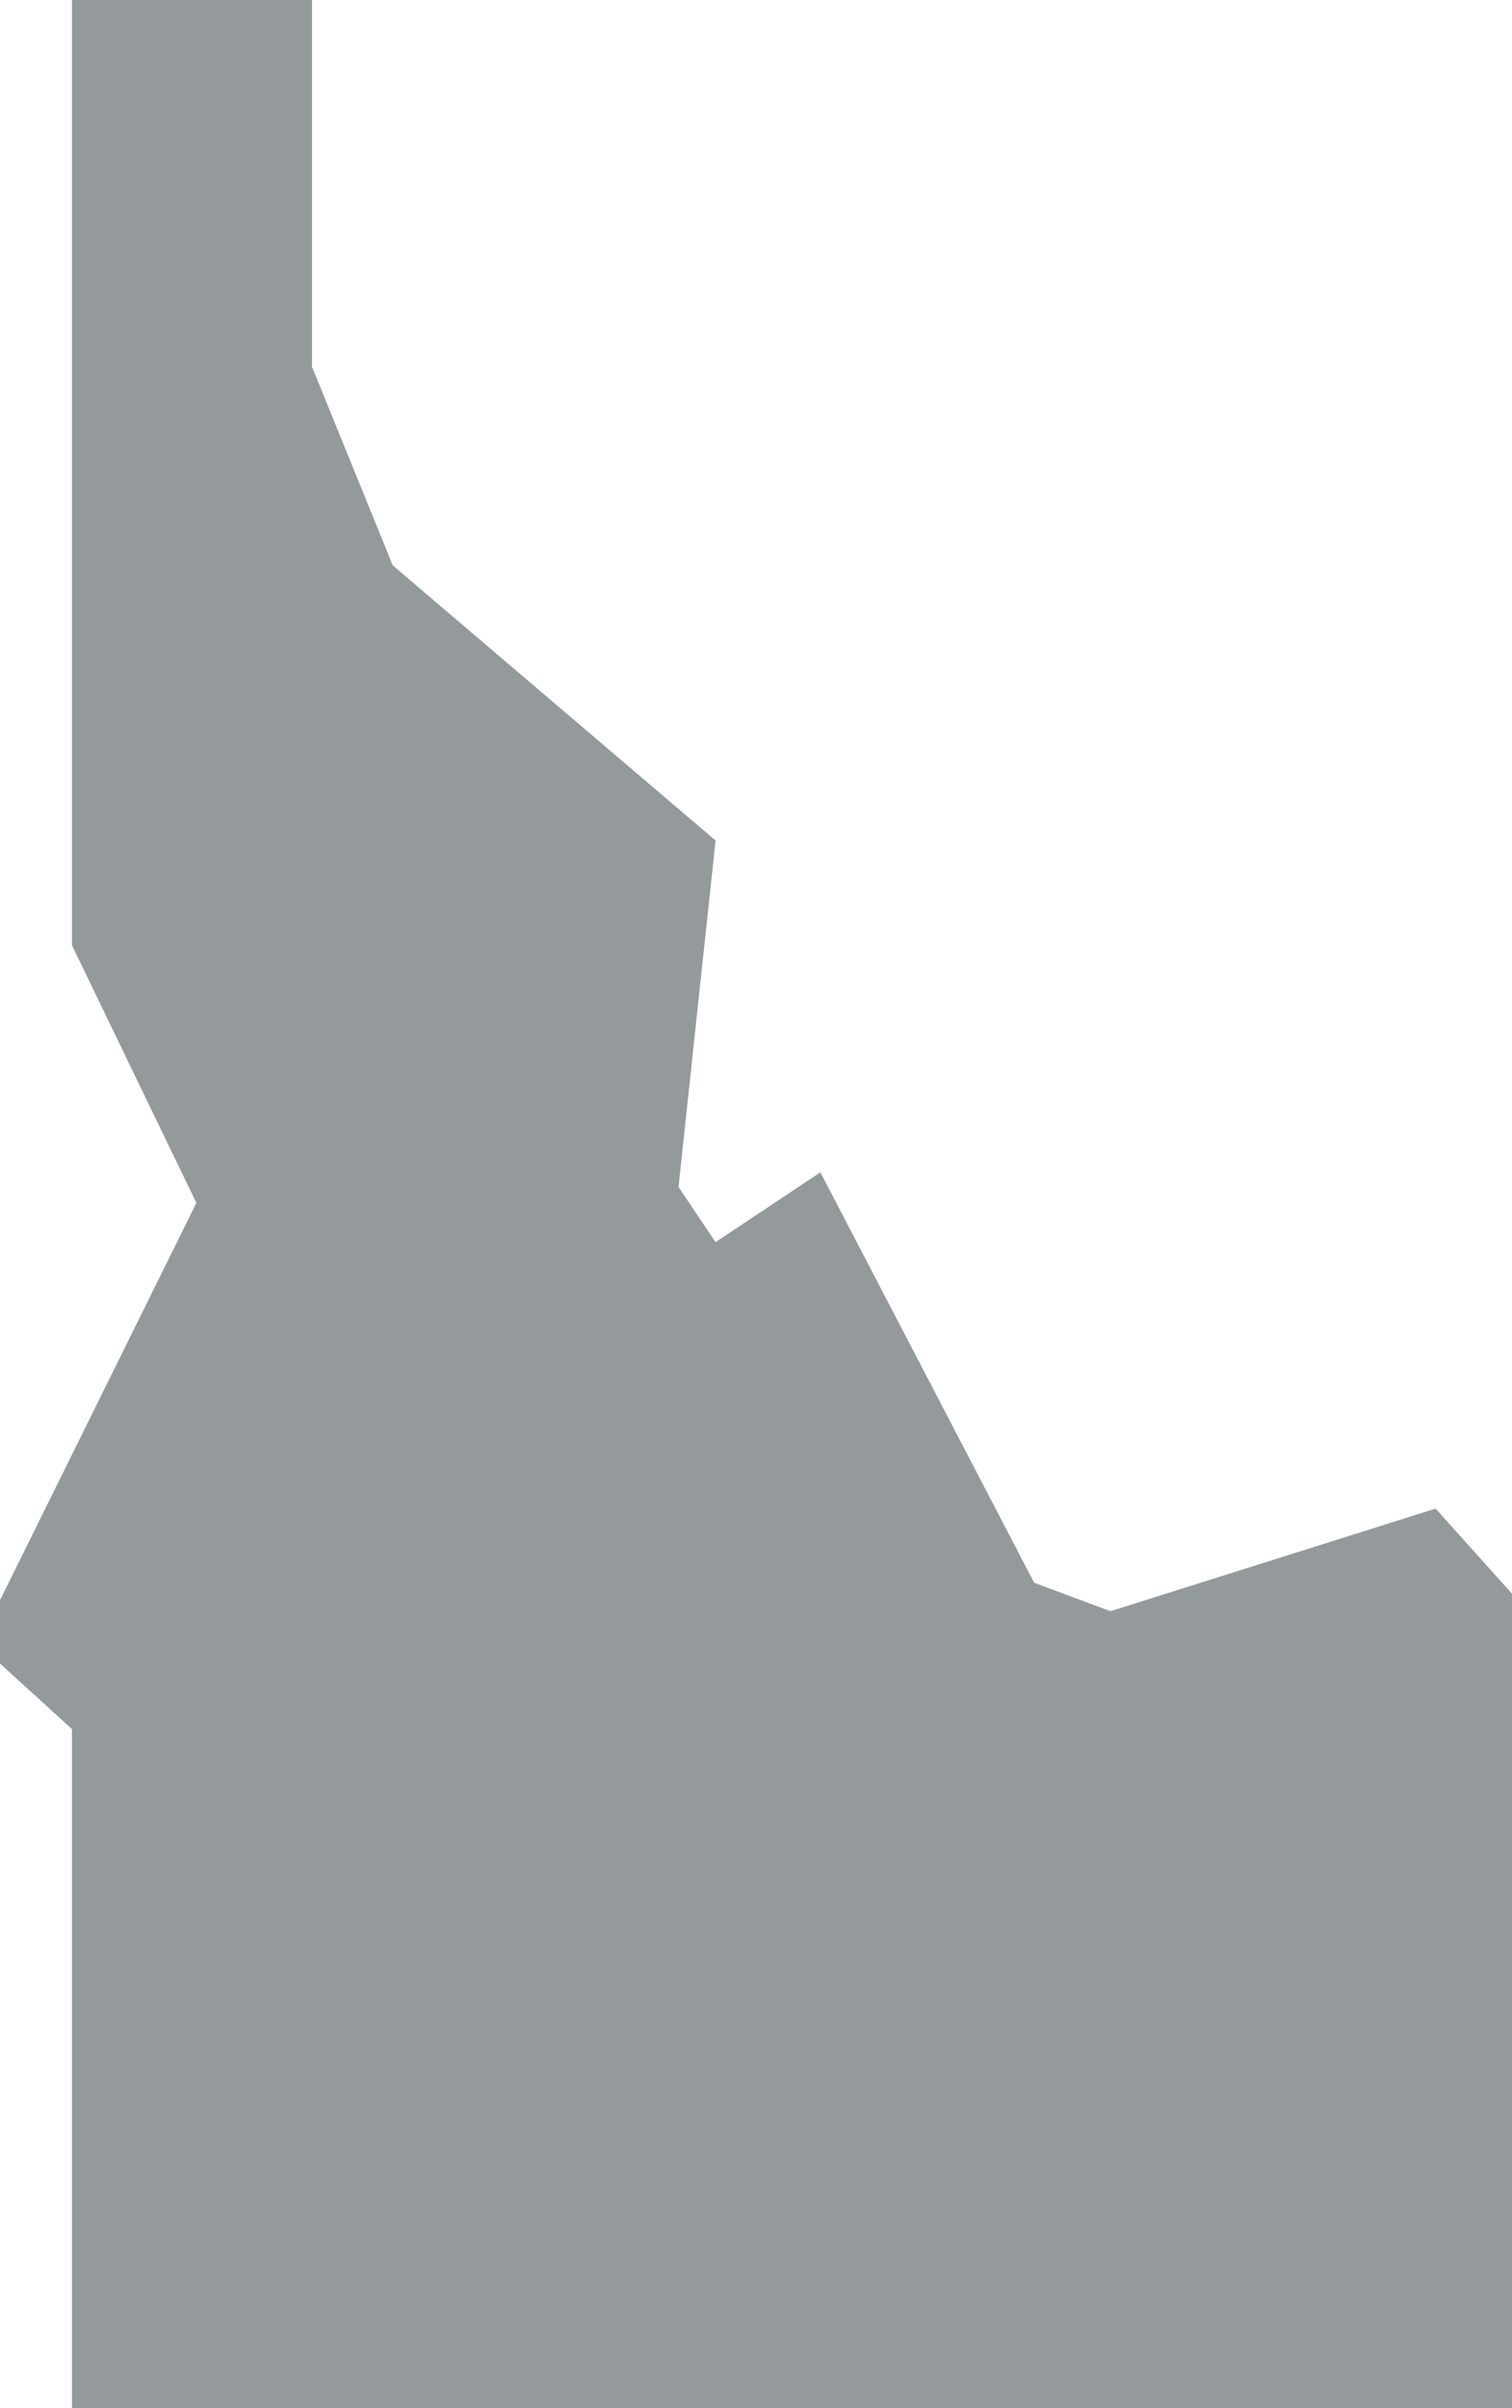 <svg xmlns="http://www.w3.org/2000/svg" width="125.66" height="200" viewBox="0 0 125.66 200"><path fill="#94999b" d="M5.98 0v78.51l10.34 21.4-16.32 33v5.26l5.98 5.44V200h119.68v-67.63l-6.35-7.07-27.02 8.52-6.34-2.36-17.77-34.09-8.71 5.8-3.08-4.58 3.08-28.78-26.83-22.85-6.71-16.5V0H5.98z"/></svg>